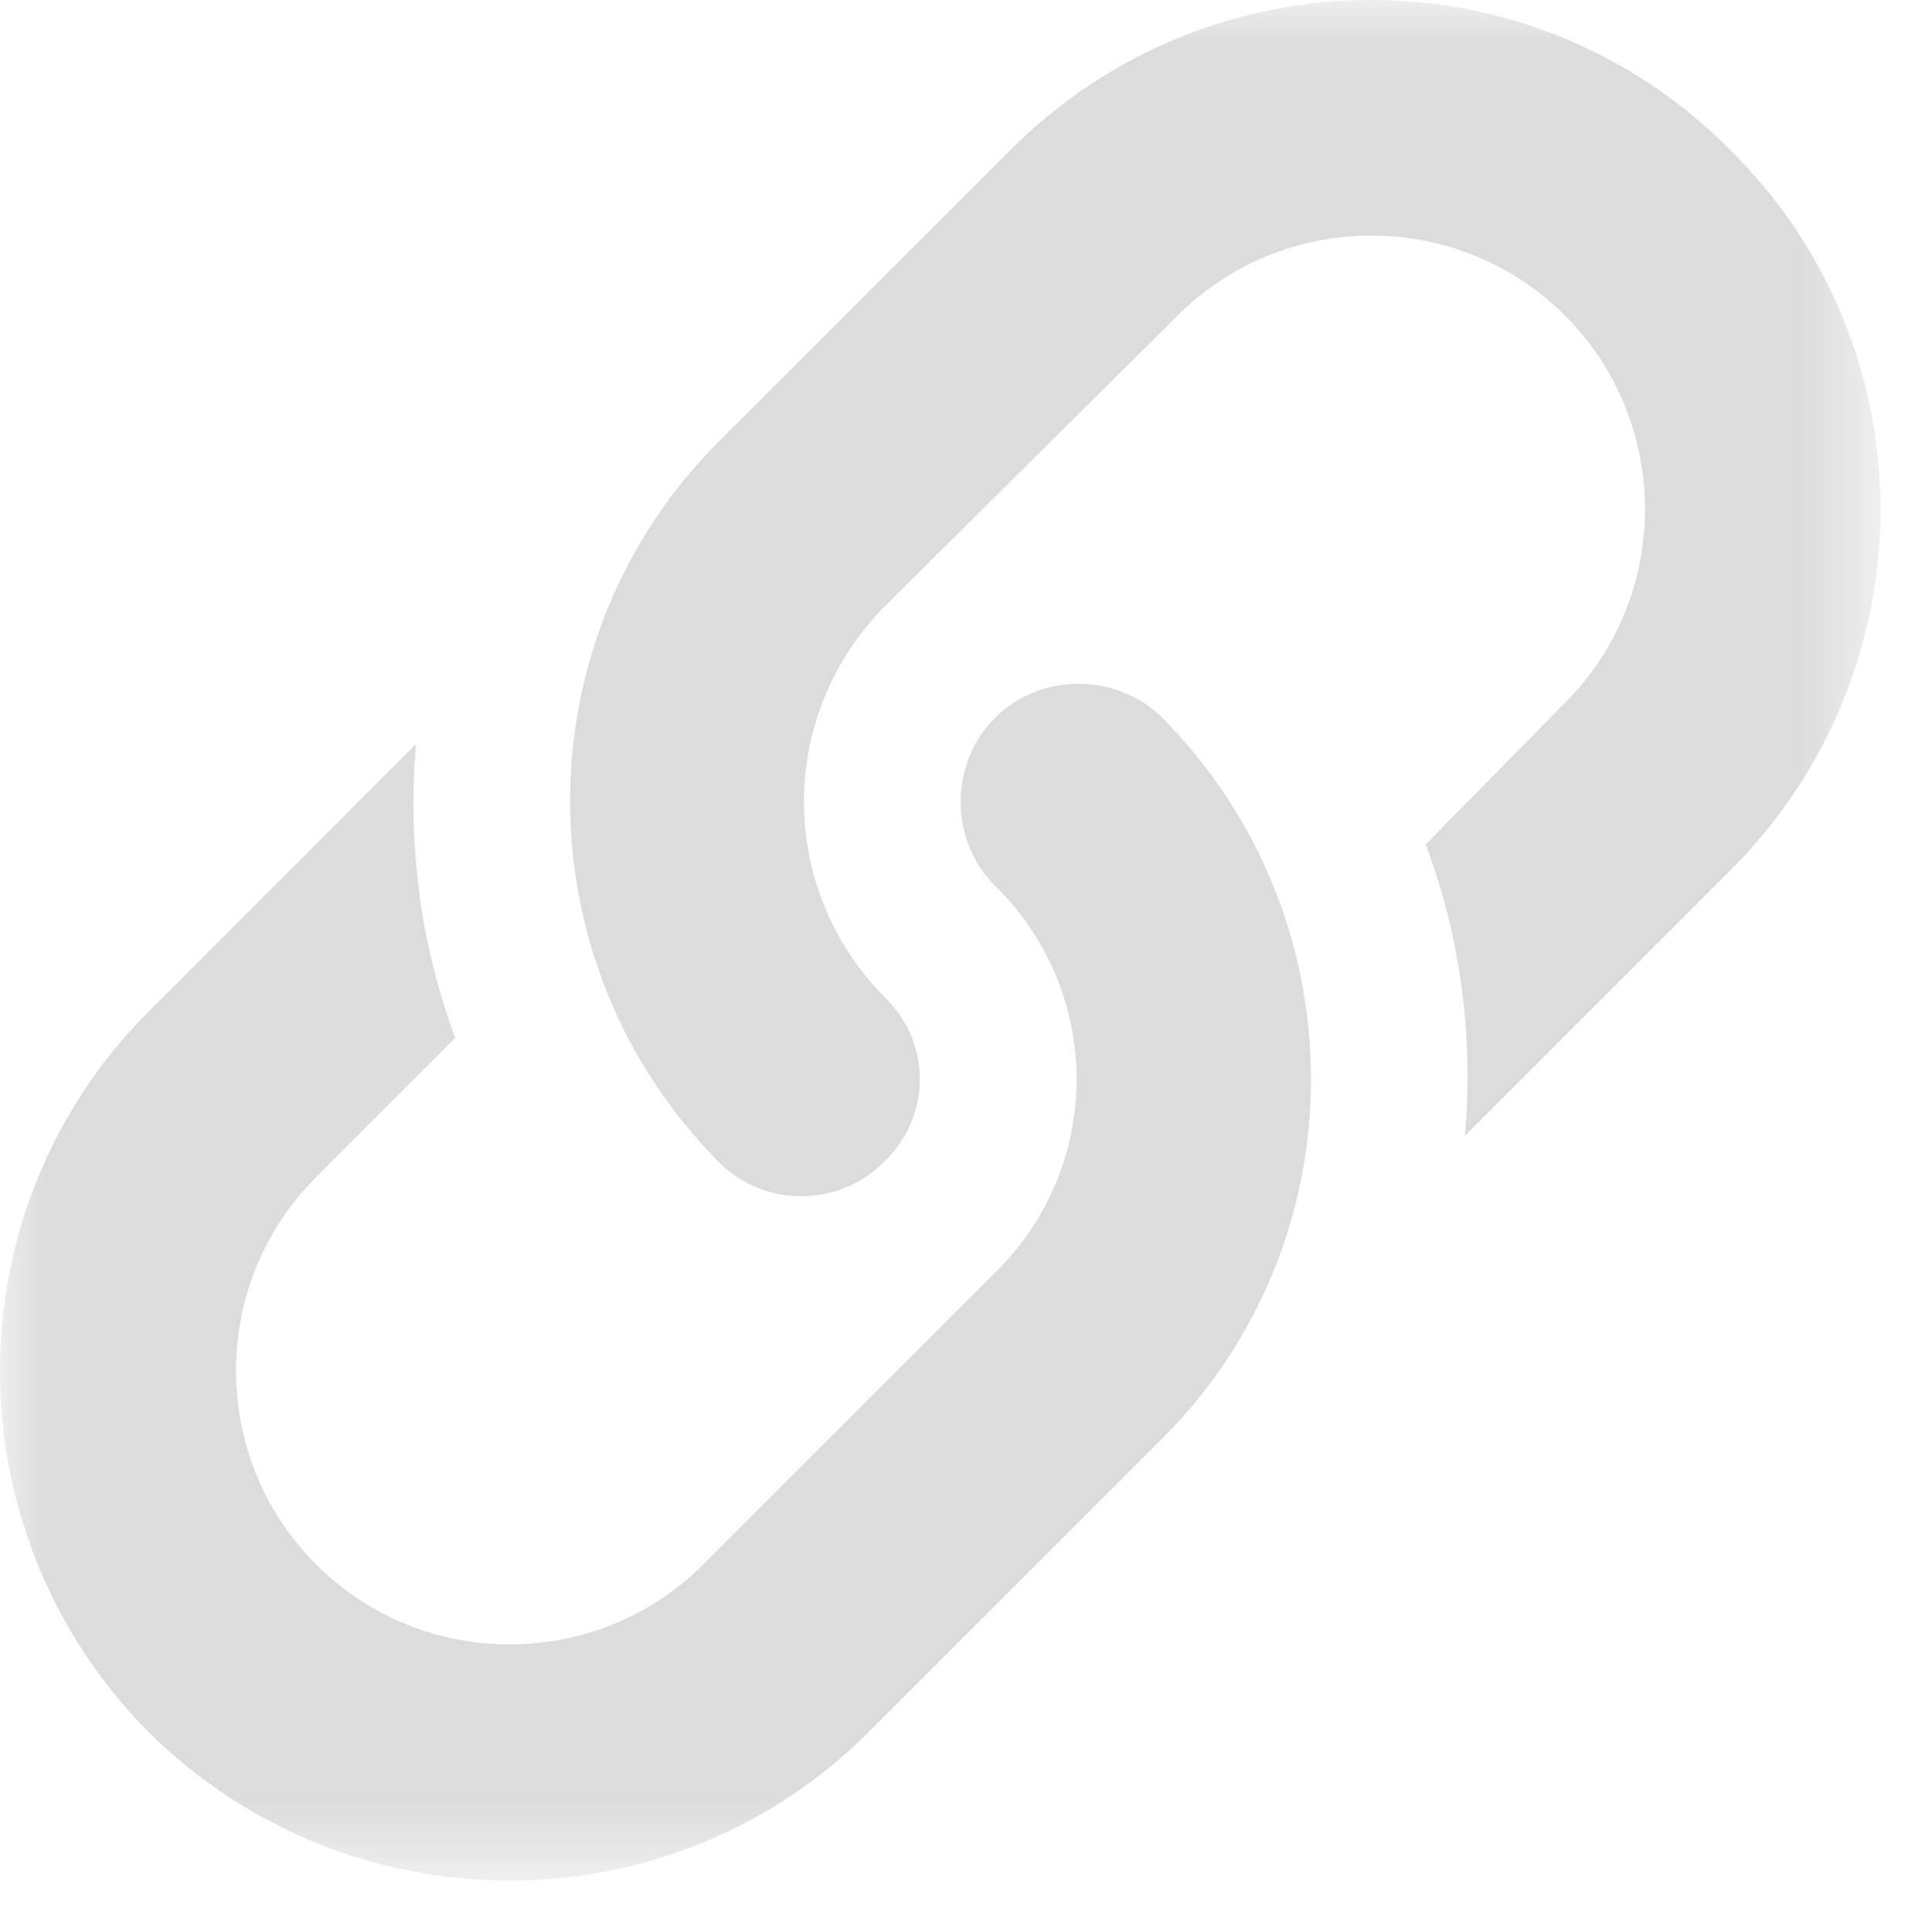 <svg xmlns="http://www.w3.org/2000/svg" xmlns:xlink="http://www.w3.org/1999/xlink" width="22" height="22" viewBox="0 0 22 22">
  <defs>
    <polygon id="share-link-a" points="0 0 21.414 0 21.414 21.414 0 21.414"/>
  </defs>
  <g fill="none" fill-rule="evenodd">
    <mask id="share-link-b" fill="#fff">
      <use xlink:href="#share-link-a"/>
    </mask>
    <path fill="#DCDCDC" d="M16.681,12.934 C16.78,11.794 16.632,10.679 16.235,9.614 L17.821,8.003 C19.035,6.789 19.035,4.807 17.821,3.593 C16.607,2.379 14.625,2.379 13.41,3.593 L10.066,6.913 C8.851,8.152 8.851,10.109 10.066,11.348 C10.611,11.869 10.611,12.711 10.066,13.231 C9.545,13.752 8.703,13.752 8.183,13.231 C5.928,10.952 5.928,7.285 8.183,5.03 L11.503,1.71 C13.782,-0.57 17.449,-0.57 19.704,1.71 C21.983,3.964 21.983,7.632 19.704,9.911 L16.681,12.934 Z M9.892,19.723 C7.637,21.978 3.97,21.978 1.691,19.723 C-0.564,17.443 -0.564,13.776 1.691,11.521 L4.738,8.473 C4.639,9.614 4.788,10.753 5.184,11.819 L3.599,13.405 C2.384,14.619 2.384,16.601 3.599,17.814 C4.813,19.029 6.795,19.029 8.009,17.814 L11.329,14.495 C12.569,13.281 12.569,11.299 11.329,10.085 C10.809,9.564 10.809,8.697 11.329,8.176 C11.85,7.656 12.717,7.656 13.238,8.176 C15.492,10.456 15.492,14.123 13.238,16.378 L9.892,19.723 Z" mask="url(#share-link-b)"/>
  </g>
</svg>
